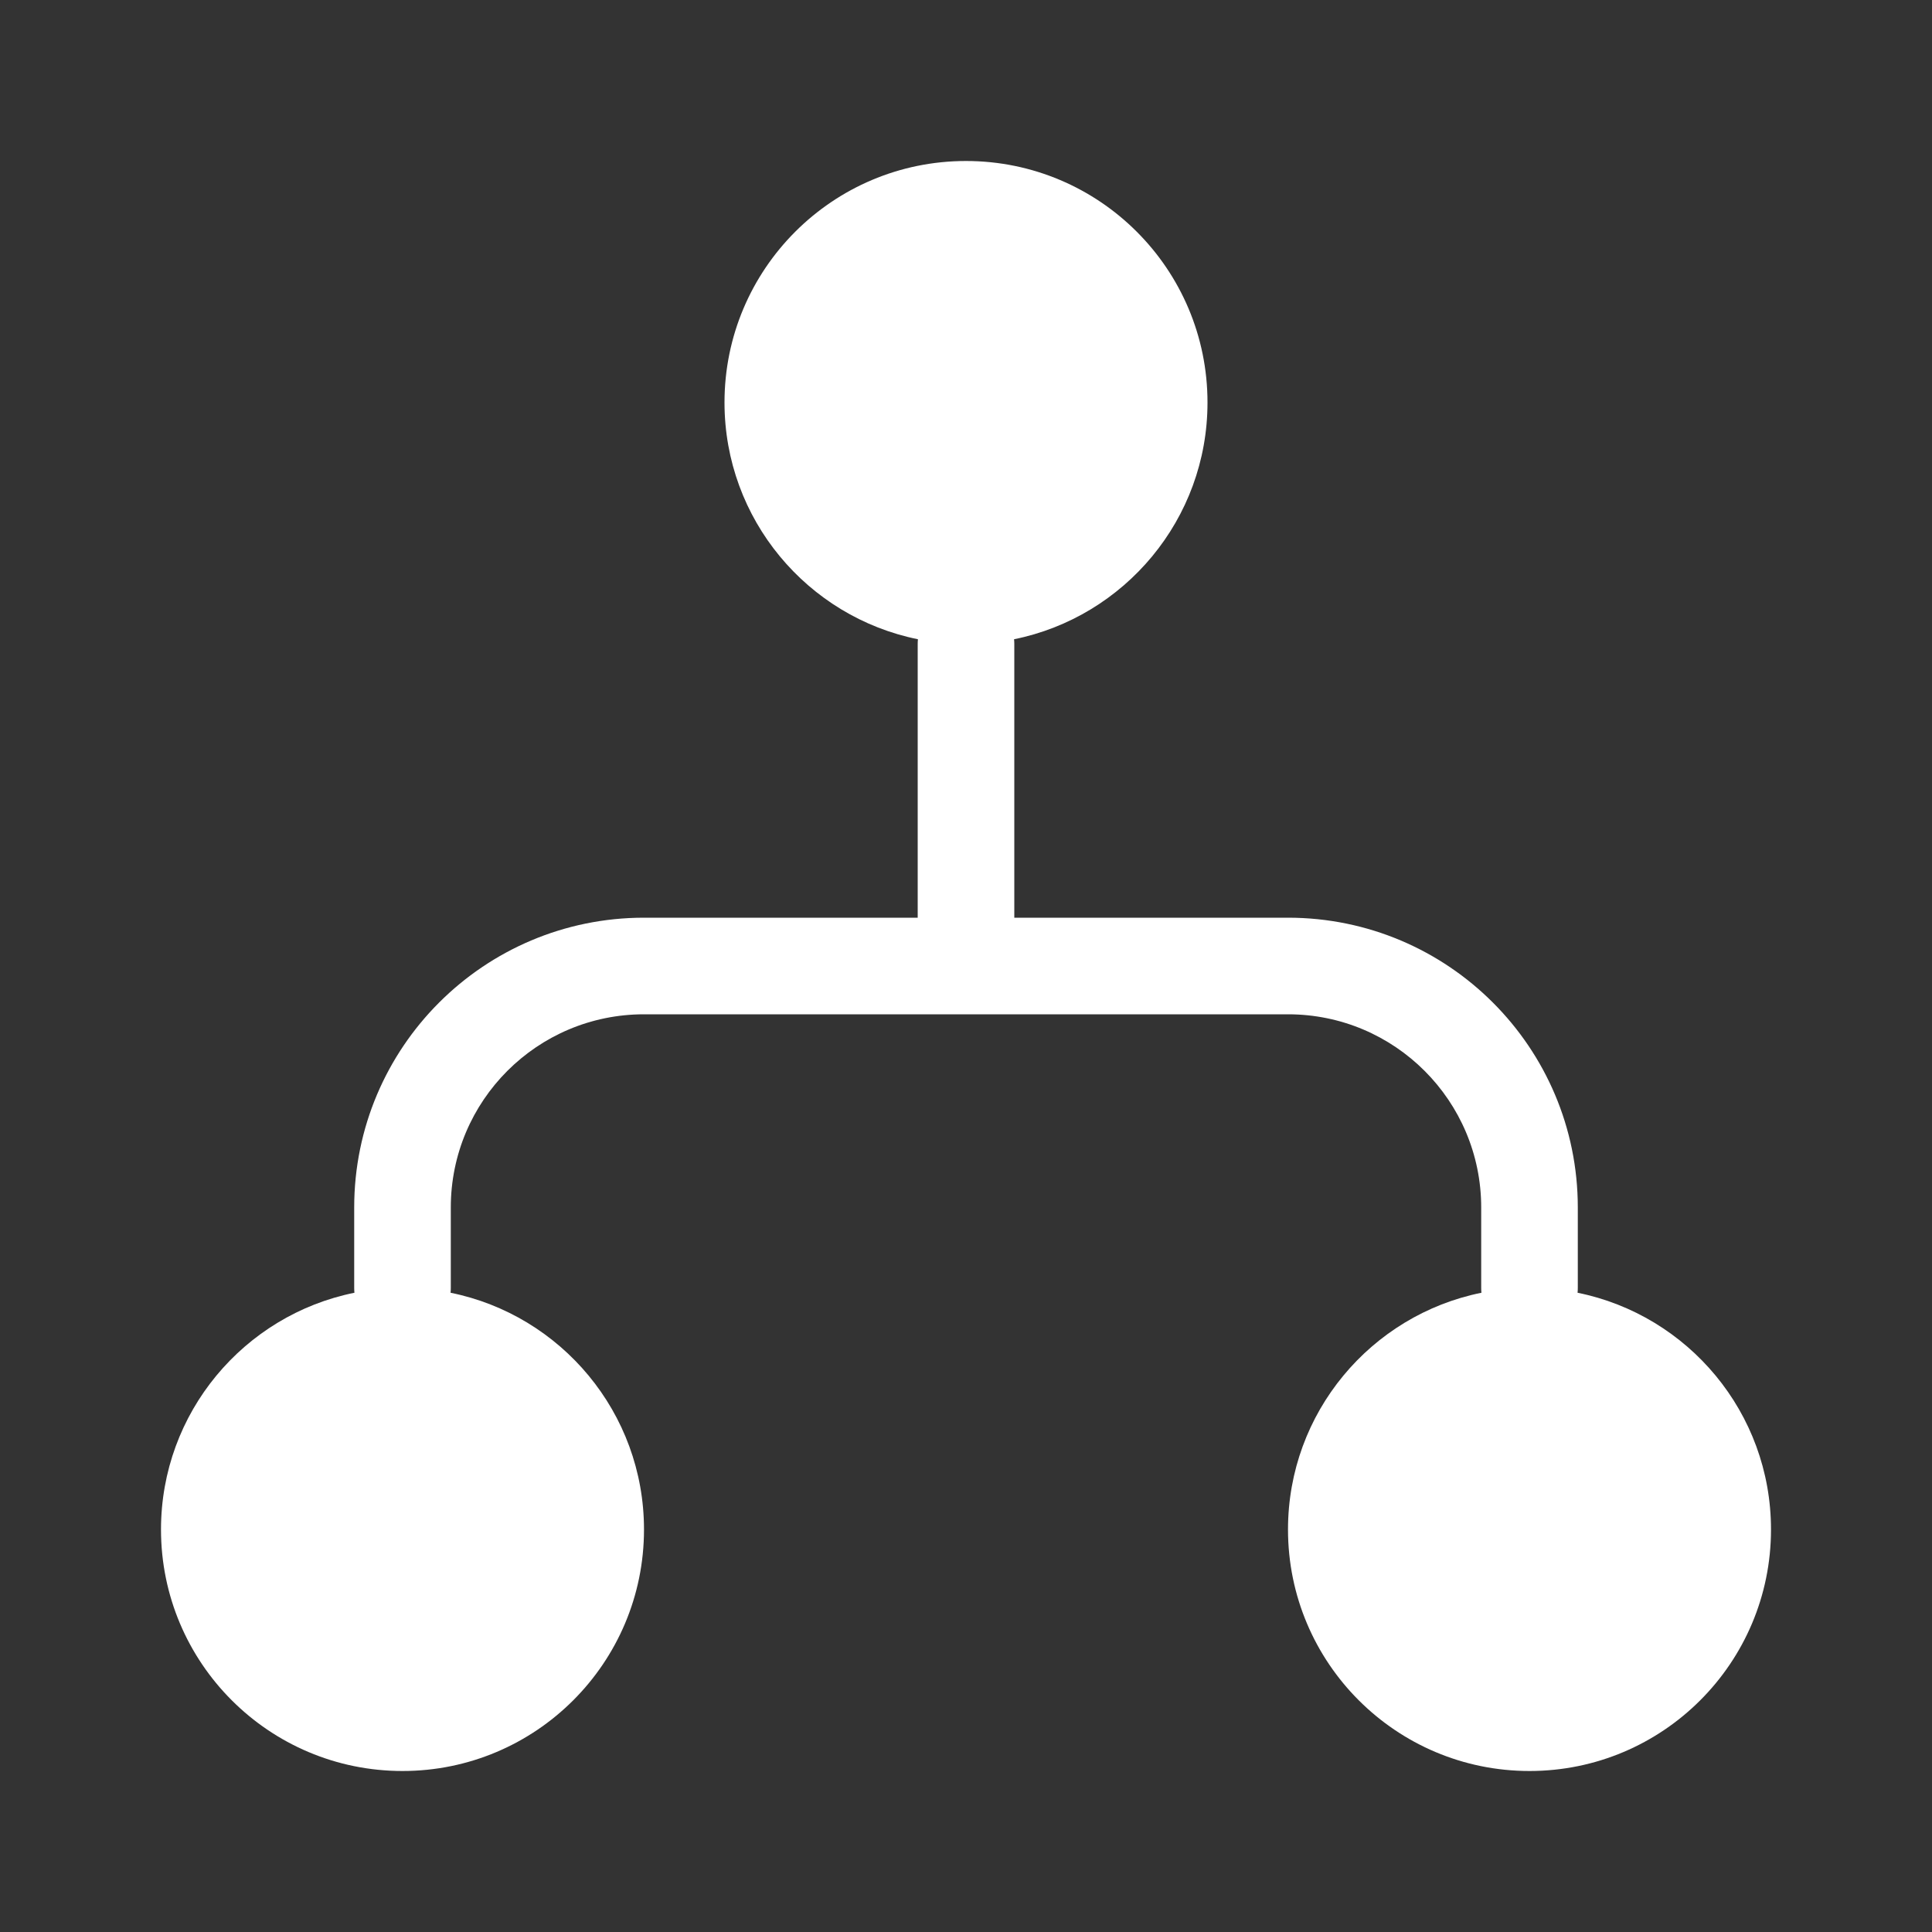 <svg width="24" height="24" viewBox="0 0 24 24" fill="none" xmlns="http://www.w3.org/2000/svg">
<rect x="0" y="0" width="24" height="24" fill="#333333" stroke="none"/>
<path fill-rule="evenodd" clip-rule="evenodd" d="M12.597 7.941C13.968 7.664 15 6.452 15 5C15 3.343 13.657 2 12 2C10.343 2 9 3.343 9 5C9 6.452 10.032 7.664 11.403 7.941C11.401 7.96 11.4 7.98 11.4 8V11.4H8C6.012 11.4 4.4 13.012 4.4 15V16C4.4 16.02 4.401 16.04 4.403 16.059C3.032 16.336 2 17.548 2 19C2 20.657 3.343 22 5 22C6.657 22 8 20.657 8 19C8 17.548 6.968 16.336 5.597 16.059C5.599 16.04 5.6 16.02 5.6 16V15C5.6 13.674 6.674 12.6 8 12.6H16C17.325 12.6 18.4 13.674 18.4 15V16C18.4 16.02 18.401 16.04 18.403 16.059C17.032 16.336 16 17.548 16 19C16 20.657 17.343 22 19 22C20.657 22 22 20.657 22 19C22 17.548 20.968 16.336 19.597 16.059C19.599 16.04 19.6 16.02 19.6 16V15C19.6 13.012 17.988 11.4 16 11.4H12.6L12.6 8C12.6 7.98 12.599 7.96 12.597 7.941Z" fill="white"/>
</svg>
